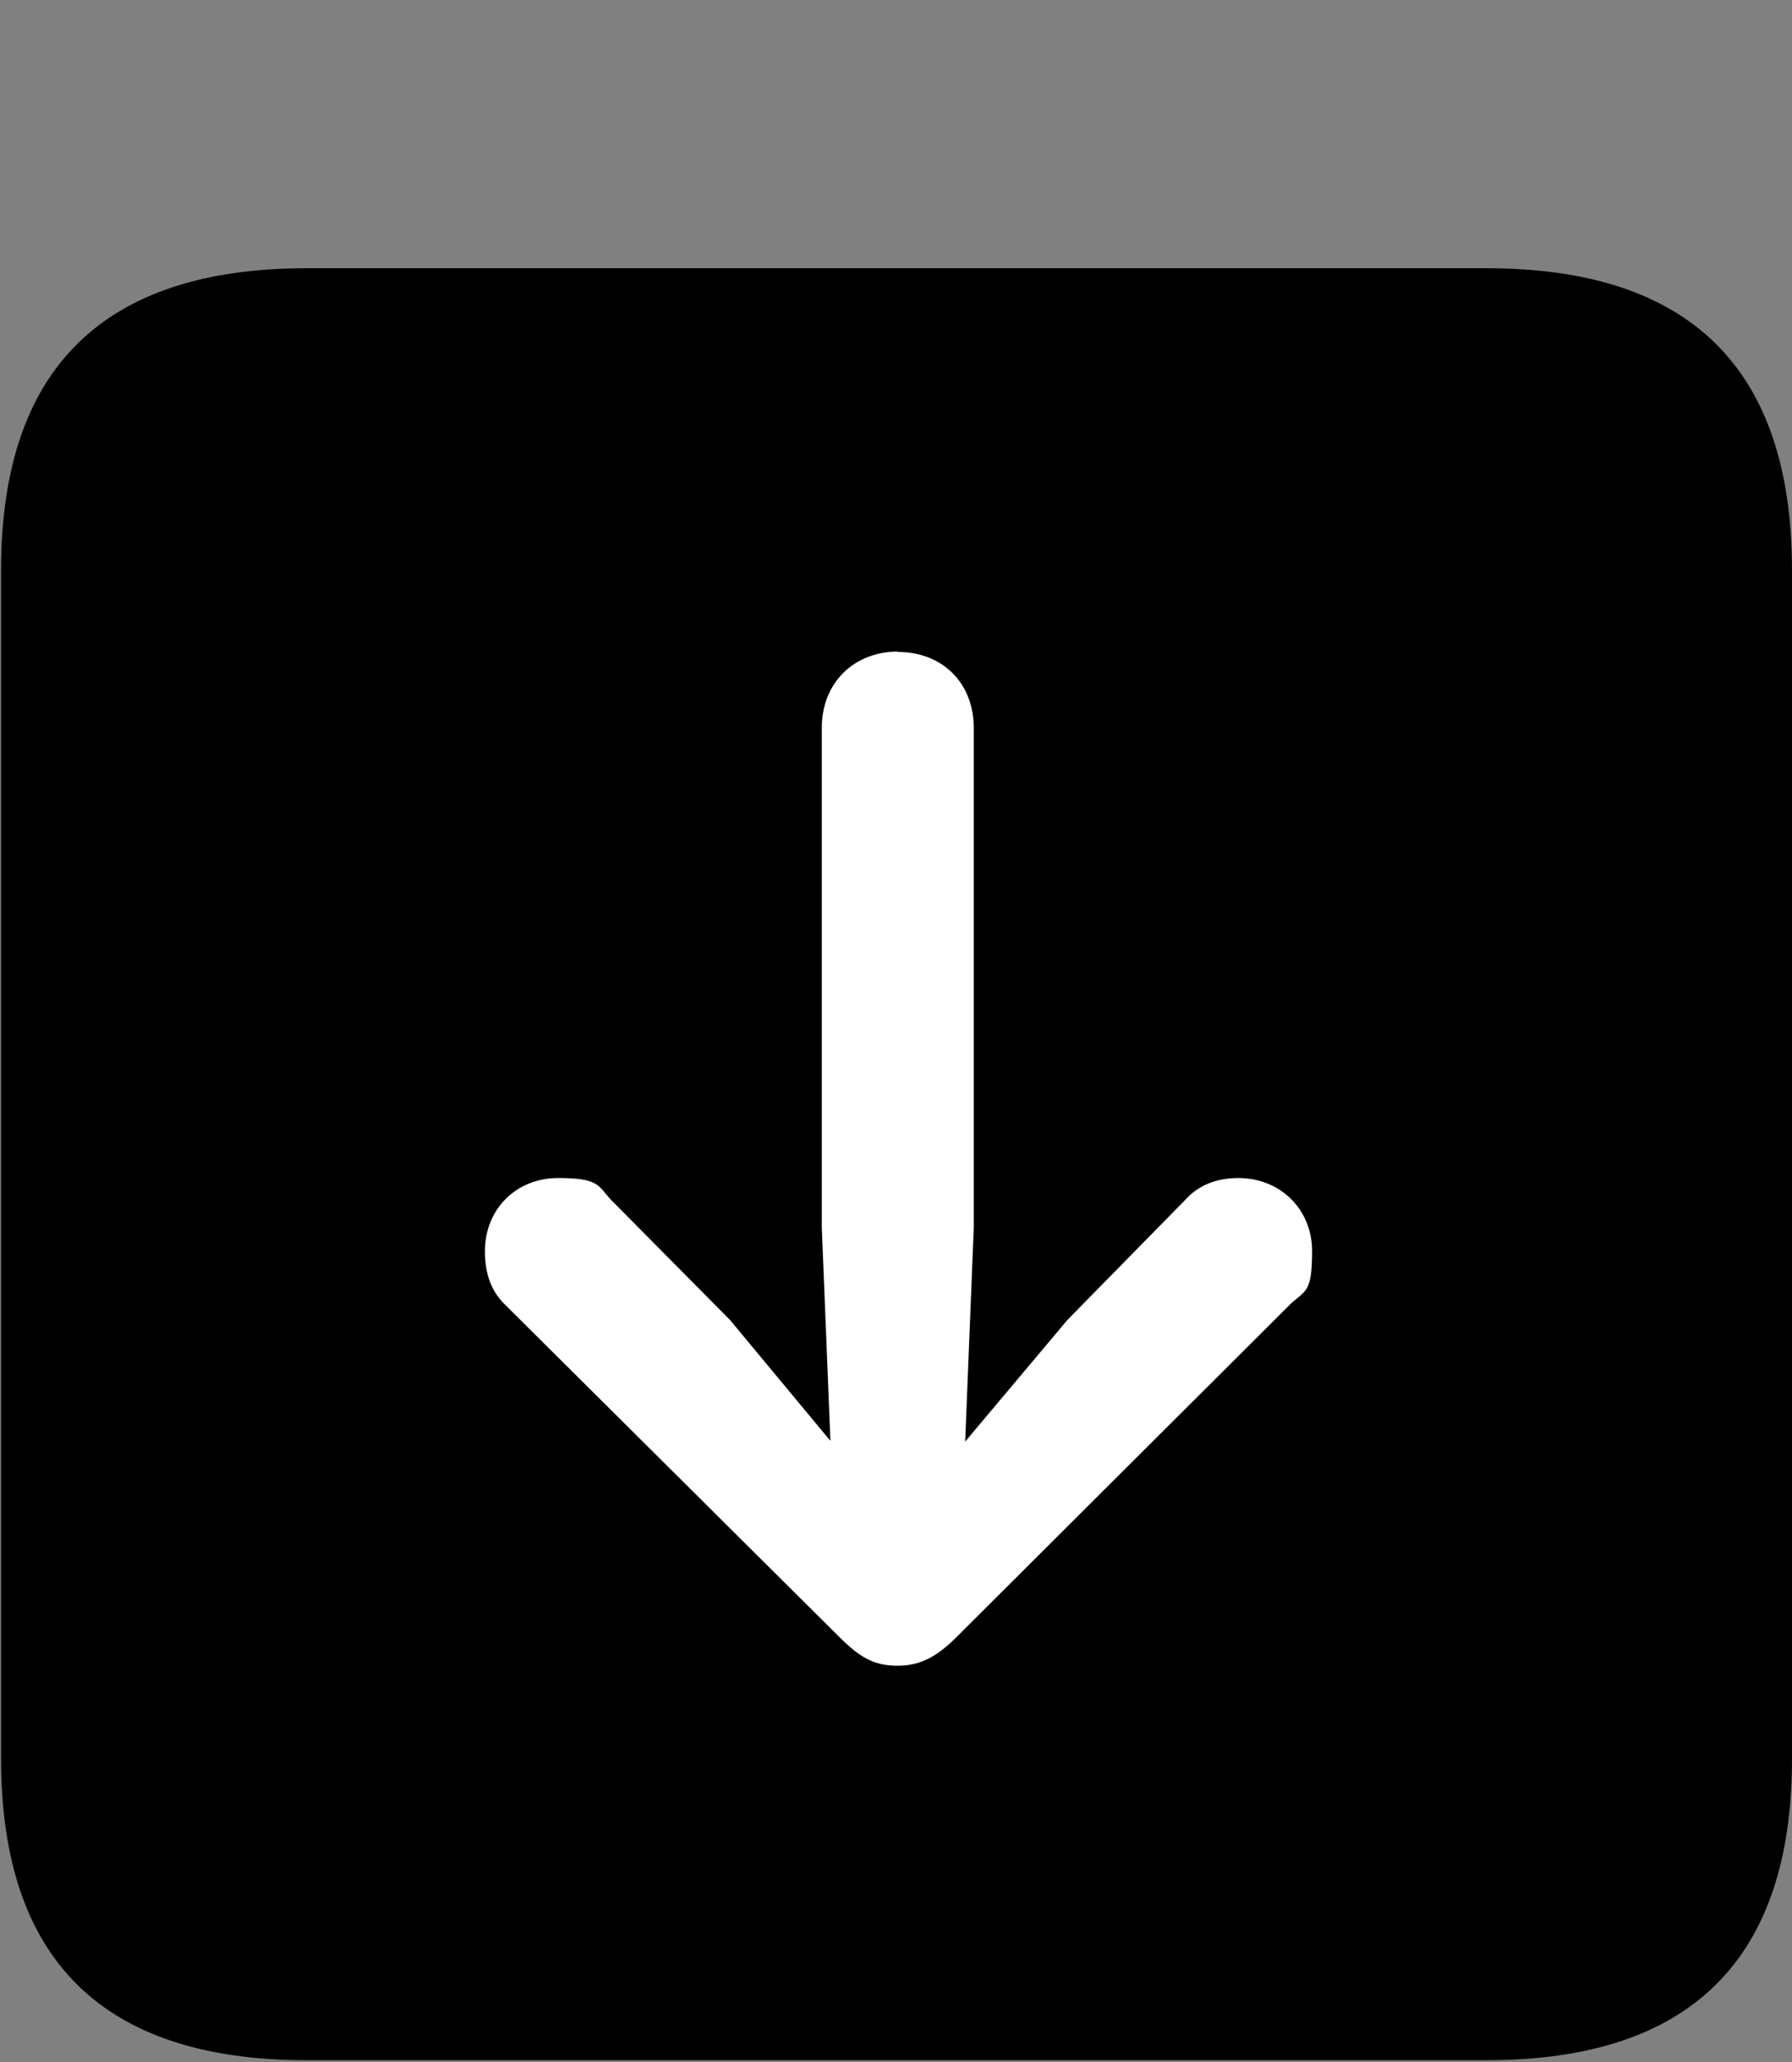 <?xml version="1.0" encoding="UTF-8"?>
<svg id="Livello_1" xmlns="http://www.w3.org/2000/svg" version="1.1" viewBox="0 0 500 575">
  <rect x="0" y="0" width="500" height="575" fill="#808080" stroke="none"/>
  <!-- Generator: Adobe Illustrator 30.0.0, SVG Export Plug-In . SVG Version: 2.1.1 Build 123)  -->
  <defs>
    <style>
      .st0 {
        fill: #fff;
      }
    </style>
  </defs>
  <path d="M85.5,574.5h329.3c57,0,85.2-28.2,85.2-84.1V159c0-56-28.2-84.2-85.2-84.2H85.5C28.8,74.8.3,102.8.3,159v331.4c0,56.2,28.5,84.1,85.2,84.1Z"/>
  <path class="st0" d="M250.5,181.8c12.5,0,21.2,8.7,21.2,21.2v139.3l-2.4,59.7,28.5-33.9,32.8-33.4c3.8-4.3,9-6.2,14.9-6.2,11.7,0,20.6,8.7,20.6,20.4s-1.9,10.9-6,14.7l-93.1,92.8c-5.4,5.4-10,8.1-16.6,8.1s-10.6-2.4-16.3-8.1l-93.4-92.8c-3.8-3.8-5.4-8.7-5.4-14.7,0-11.7,8.7-20.4,20.4-20.4s11.1,2.2,14.9,6.2l33.1,33.4,28,33.7-2.4-59.4v-139.5c0-12.5,9-21.2,21.2-21.2h0Z"/>
</svg>